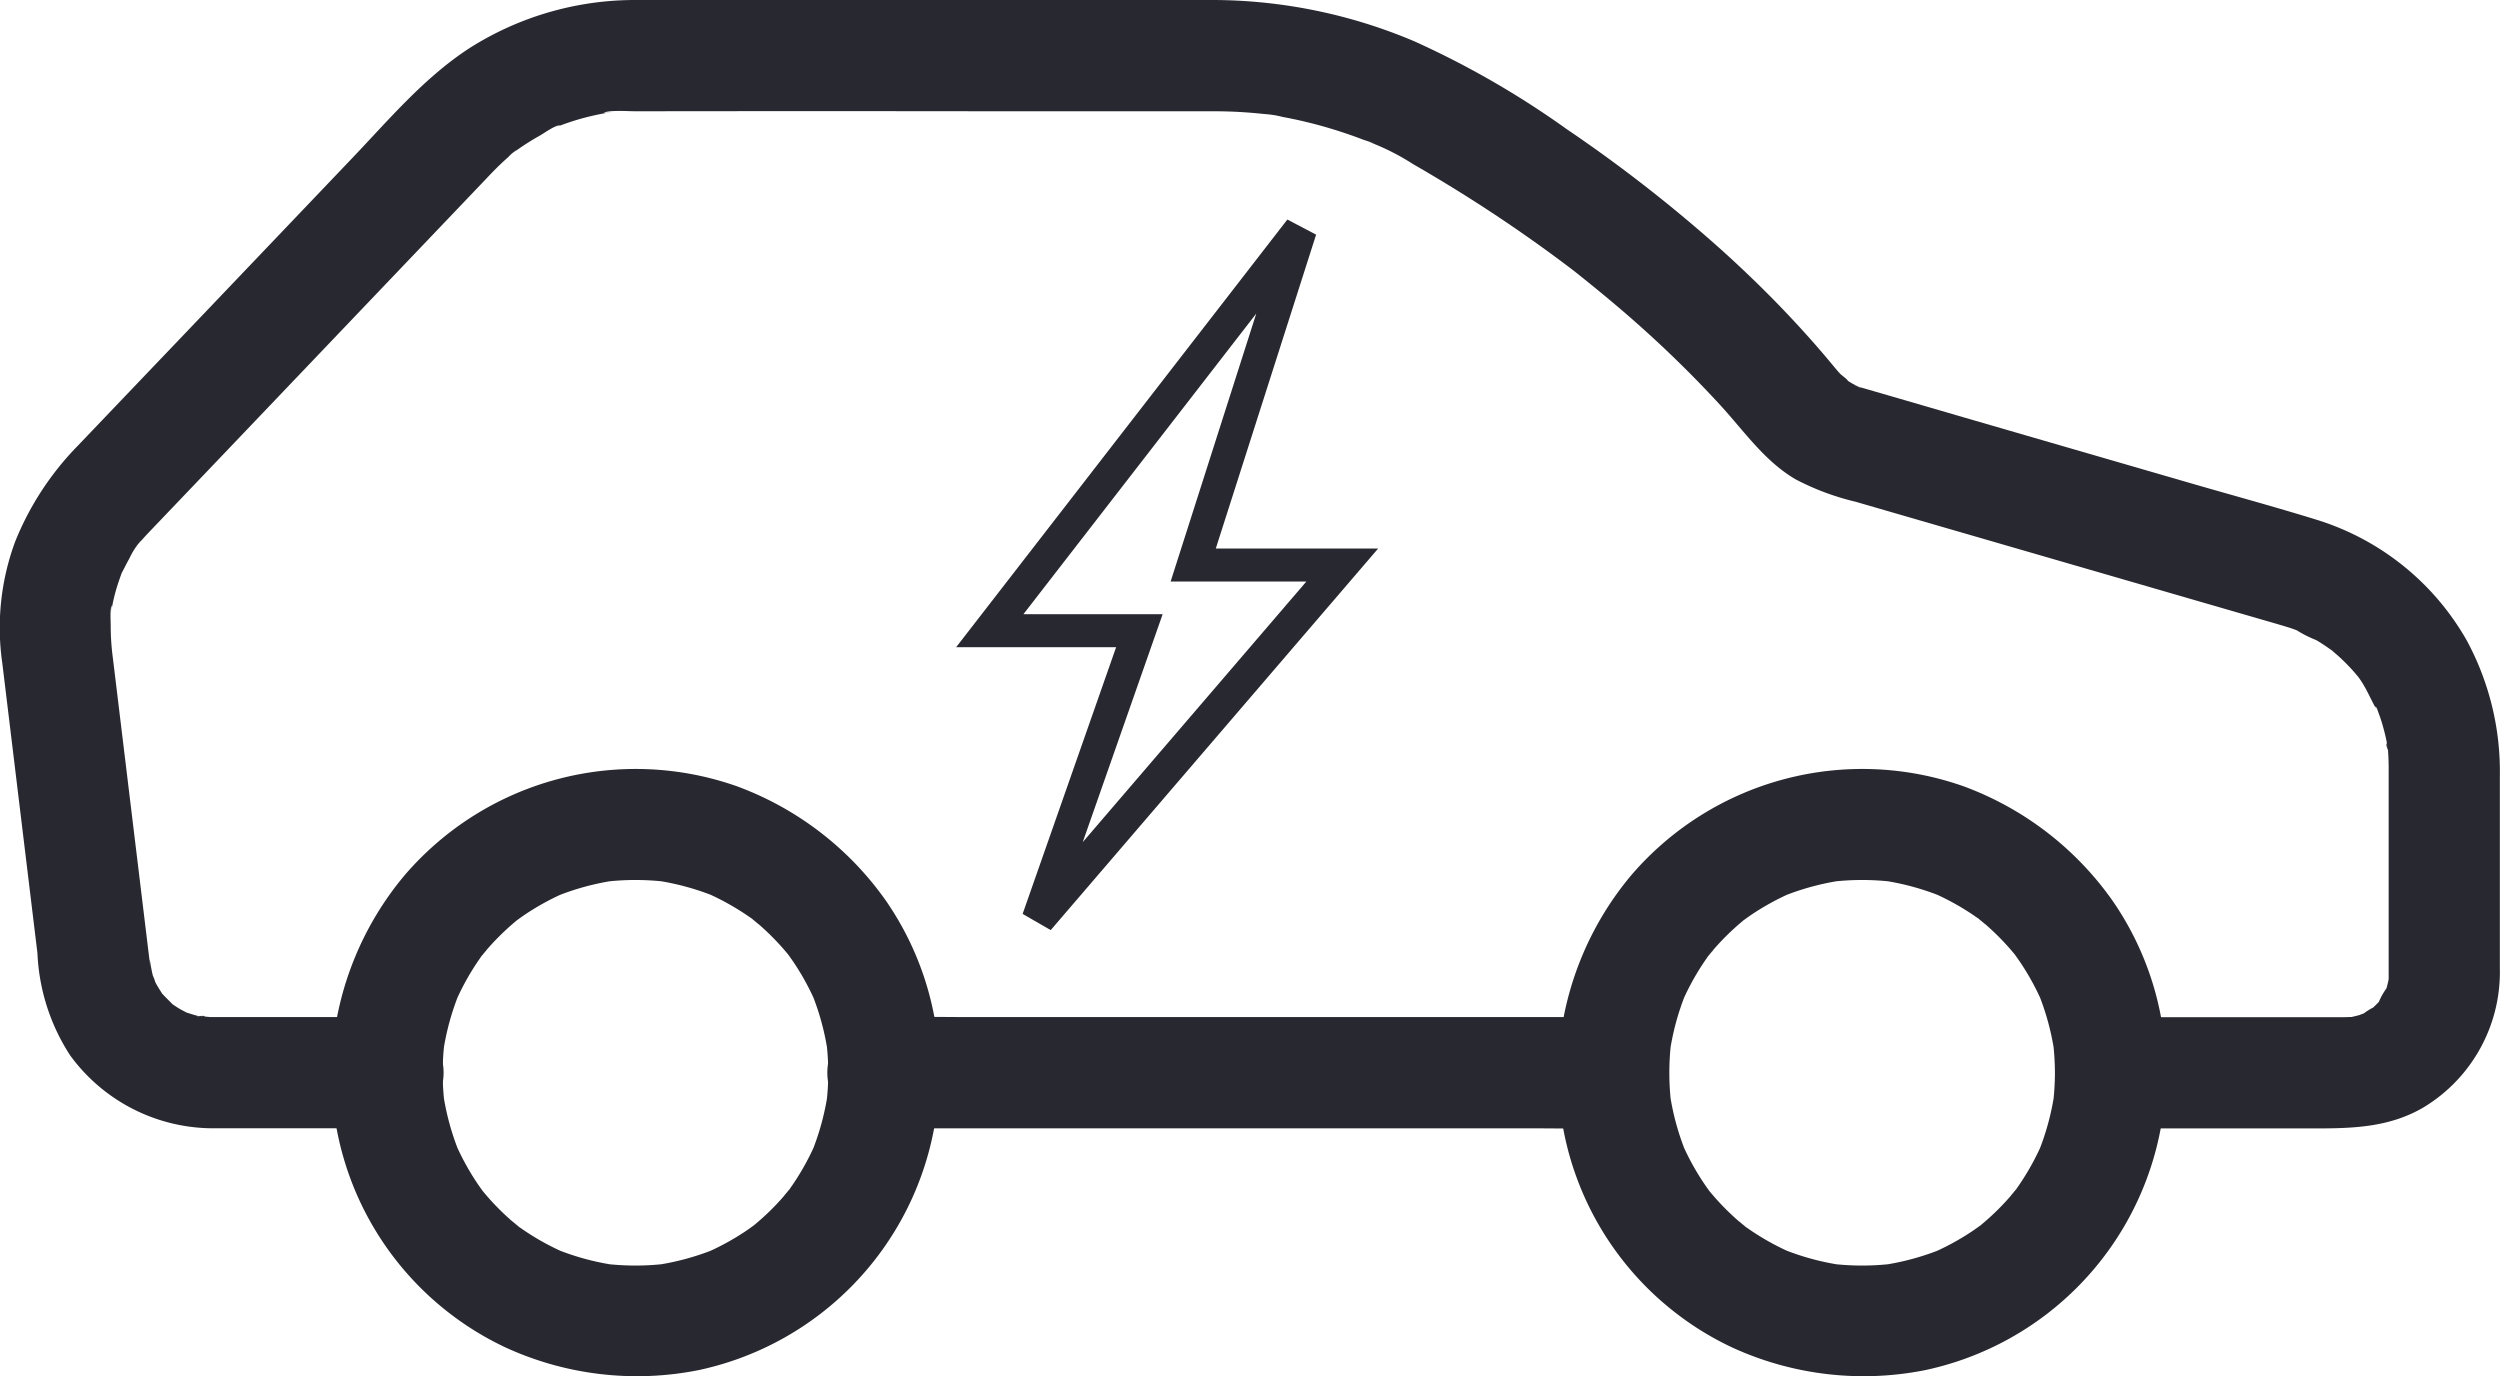 <svg xmlns="http://www.w3.org/2000/svg" xmlns:xlink="http://www.w3.org/1999/xlink" width="151.593" height="83.446" viewBox="0 0 151.593 83.446">
  <defs>
    <clipPath id="clip-path">
      <rect id="Rectangle_469" data-name="Rectangle 469" width="151.593" height="83.446" fill="#282830"/>
    </clipPath>
  </defs>
  <g id="Group_7" data-name="Group 7" transform="translate(-495 -117)">
    <g id="Group_2" data-name="Group 2" transform="translate(495 117)">
      <g id="Group_1" data-name="Group 1" clip-path="url(#clip-path)">
        <path id="Path_4522" data-name="Path 4522" d="M23.468,61.673H13.194c-.15,0-.3,0-.451,0a6.975,6.975,0,0,0-.818-.046c.757-.087.518.079.114-.015-.256-.059-.5-.146-.751-.22-.672-.2.7.375.09.041-.17-.093-.343-.175-.509-.274s-.322-.209-.484-.313c-.58-.377.571.539.082.051-.227-.226-.451-.451-.672-.683-.477-.5.419.664.059.072-.135-.221-.279-.433-.4-.662l-.089-.173q-.226-.483.1.27a3.44,3.44,0,0,0-.194-.559c-.115-.382-.291-1.8-.127-.286-.01-.087-.021-.175-.032-.262q-.091-.759-.184-1.518L7.395,44.445l-.546-4.507a14.884,14.884,0,0,1-.136-2.062c0-.158-.056-1.067.077-1.154l-.058.439q.036-.227.08-.453.066-.338.153-.673c.115-.447.267-.877.421-1.311.264-.745-.35.658.025-.038.146-.271.276-.548.431-.815a4.505,4.505,0,0,1,.766-1.159l-.241.315q.147-.181.3-.357c.126-.143.188-.208.318-.347l.121-.127q.362-.381.726-.761L12.921,28.2l9.3-9.75,7.068-7.409c.172-.18.342-.361.515-.54.328-.34.665-.668,1.02-.979a2.375,2.375,0,0,1,.527-.44l-.321.248q.182-.137.369-.268a15.247,15.247,0,0,1,1.347-.846c.223-.125.969-.663,1.216-.609l-.389.161q.21-.086.422-.166t.427-.153q.644-.221,1.307-.383.331-.081.667-.148.224-.044.449-.082.559-.086-.218.022c.112-.2,1.607-.11,1.848-.111h.209q10.825-.015,21.651,0H71.462c.709,0,1.417,0,2.126,0,.518,0,1.036.013,1.553.042s1.012.07,1.516.125c.211.023.991,0,.108.009a5.446,5.446,0,0,1,1,.166,27.692,27.692,0,0,1,2.944.713q.6.182,1.2.391.358.126.712.261c.171.065,1.231.4.365.139A14.251,14.251,0,0,1,85.7,9.961c.656.375,1.306.761,1.952,1.154q2.009,1.221,3.953,2.545,1.06.722,2.1,1.475.538.39,1.07.788.27.2.539.407l.36.276q-.572-.442-.141-.106c1.488,1.183,2.949,2.394,4.357,3.674,1.542,1.4,3.025,2.869,4.434,4.406,1.444,1.574,2.668,3.375,4.545,4.479a15.516,15.516,0,0,0,3.65,1.366l23.1,6.7c.912.265,1.825.527,2.736.794.163.048.326.1.488.149.2.064.387.139.582.206.537.187-.193-.062-.239-.107a7.163,7.163,0,0,0,1.259.645c.346.2.673.431,1,.658.593.407-.591-.516-.055-.039.148.132.3.257.448.391q.437.4.835.843c.132.147.257.3.385.45q.331.414-.164-.215.117.159.229.321c.452.655.72,1.419,1.153,2.071-.386-.582-.206-.519-.115-.253.065.189.137.374.2.564a12.236,12.236,0,0,1,.357,1.359,4.4,4.4,0,0,0,.106.6c-.284-.78-.056-.452-.025-.086.029.344.04.688.043,1.033,0,.133,0,.265,0,.4V58.365c0,.194,0,.388,0,.582,0,.042,0,.084,0,.126,0,.071,0,.112,0,.21q-.007.2-.026.4.128-.855.034-.316c-.049.187-.085.375-.141.561l-.059.182q-.185.5.13-.275a4.128,4.128,0,0,0-.559.979l.3-.383q-.117.146-.243.284-.189.207-.4.4l-.14.124q-.405.333.239-.183a3.811,3.811,0,0,0-.64.393l-.168.086q-.482.223.283-.114a1.97,1.97,0,0,0-.362.123c-.185.056-.374.092-.561.141-.681.178.83-.02.118-.017-.217,0-.433.013-.65.013-.69,0-1.38,0-2.071,0h-10.39a3.372,3.372,0,0,0,0,6.743h10.884c2.294,0,4.5-.07,6.564-1.291a9.592,9.592,0,0,0,4.6-8.417V47.088a16.724,16.724,0,0,0-2.011-8.261,15.855,15.855,0,0,0-9.137-7.322c-2.451-.759-4.931-1.432-7.4-2.147l-13.336-3.869L114.7,24.033l-1.42-.412-.327-.095-.061-.018-.112-.035a1.236,1.236,0,0,0-.315-.106c.138-.017.62.307.2.077-.194-.105-.388-.206-.574-.325-.093-.059-.18-.127-.273-.185-.3-.191.244.174.249.189-.044-.136-.375-.345-.48-.456-.191-.2-.364-.419-.542-.632q-1.028-1.234-2.12-2.413c-1.412-1.528-2.9-2.987-4.443-4.382a88.324,88.324,0,0,0-9.468-7.4A54.085,54.085,0,0,0,85.751,2.5,31.462,31.462,0,0,0,73.6,0C71.274,0,68.947,0,66.621,0H41c-.822,0-1.645,0-2.467,0A18.718,18.718,0,0,0,28.467,2.92c-2.733,1.774-4.875,4.325-7.107,6.665l-9.441,9.9L4.7,27.046A17.789,17.789,0,0,0,.926,32.825a15.052,15.052,0,0,0-.785,7.4L1.611,52.36l.66,5.444A12.317,12.317,0,0,0,4.257,64a10.749,10.749,0,0,0,8.876,4.415H23.468a3.372,3.372,0,1,0,0-6.743" transform="translate(0 0)" fill="#282830"/>
        <path id="Path_4523" data-name="Path 4523" d="M248.175,524.2a16.447,16.447,0,0,1-.134,2.019l.12-.9a15.53,15.53,0,0,1-1.021,3.777l.34-.805a15.436,15.436,0,0,1-1.357,2.536q-.183.275-.378.542c-.154.211-.535.6.172-.215-.064.074-.122.153-.184.228q-.465.565-.984,1.084-.492.492-1.028.937c-.043.035-.247.237-.284.231.038.006.766-.564.274-.216-.18.127-.357.258-.54.381a15.4,15.4,0,0,1-2.6,1.4l.805-.34a15.531,15.531,0,0,1-3.777,1.021l.9-.12a15.783,15.783,0,0,1-4.038,0l.9.12a15.53,15.53,0,0,1-3.776-1.021l.805.34a15.433,15.433,0,0,1-2.536-1.357q-.275-.183-.542-.378c-.211-.154-.6-.535.215.172-.074-.064-.153-.122-.228-.184q-.565-.465-1.084-.984-.492-.492-.937-1.028c-.035-.043-.237-.247-.231-.284-.006.038.564.766.216.275-.127-.18-.258-.357-.38-.54a15.409,15.409,0,0,1-1.4-2.6l.34.805a15.534,15.534,0,0,1-1.021-3.777l.12.9a15.78,15.78,0,0,1,0-4.038l-.12.9a15.535,15.535,0,0,1,1.021-3.777l-.34.805a15.44,15.44,0,0,1,1.356-2.536q.183-.275.378-.542c.154-.211.535-.6-.172.215.064-.074.122-.153.184-.228q.465-.565.984-1.084.492-.492,1.028-.937c.043-.035.247-.237.284-.231-.038-.006-.766.564-.274.216.18-.127.357-.258.54-.381a15.406,15.406,0,0,1,2.6-1.4l-.805.34a15.533,15.533,0,0,1,3.776-1.021l-.9.12a15.783,15.783,0,0,1,4.038,0l-.9-.12a15.534,15.534,0,0,1,3.777,1.021l-.805-.34a15.44,15.44,0,0,1,2.536,1.357q.275.183.542.378c.211.154.6.535-.215-.172.074.064.153.122.228.184q.565.465,1.084.984.492.492.937,1.028c.035.043.237.247.231.284.006-.038-.564-.766-.216-.274.127.18.258.357.381.54a15.405,15.405,0,0,1,1.4,2.6l-.34-.805a15.53,15.53,0,0,1,1.021,3.777l-.12-.9a16.447,16.447,0,0,1,.134,2.019,3.372,3.372,0,0,0,6.743,0,18.3,18.3,0,0,0-3.264-10.456,19.143,19.143,0,0,0-9.035-6.923,18.46,18.46,0,0,0-20.157,5.427,19.027,19.027,0,0,0-4.365,10.7,18.368,18.368,0,0,0,10.479,17.894,19.092,19.092,0,0,0,11.726,1.389,18.441,18.441,0,0,0,14.317-14.813,21.8,21.8,0,0,0,.3-3.219,3.372,3.372,0,1,0-6.743,0" transform="translate(-197.949 -459.15)" fill="#282830"/>
        <path id="Path_4524" data-name="Path 4524" d="M1055.342,524.2a16.465,16.465,0,0,1-.134,2.019l.12-.9a15.531,15.531,0,0,1-1.021,3.777l.34-.805a15.44,15.44,0,0,1-1.357,2.536q-.183.275-.378.542c-.154.211-.535.6.172-.215-.064.074-.122.153-.184.228q-.465.565-.984,1.084-.492.492-1.028.937c-.042.035-.247.237-.284.231.038.006.766-.564.274-.216-.18.127-.357.258-.54.381a15.4,15.4,0,0,1-2.6,1.4l.805-.34a15.531,15.531,0,0,1-3.776,1.021l.9-.12a15.784,15.784,0,0,1-4.038,0l.9.12a15.531,15.531,0,0,1-3.776-1.021l.805.34a15.423,15.423,0,0,1-2.536-1.357q-.275-.183-.542-.378c-.211-.154-.6-.535.215.172-.074-.064-.153-.122-.228-.184q-.565-.465-1.084-.984-.492-.492-.937-1.028c-.035-.043-.237-.247-.231-.284-.006.038.564.766.216.275-.127-.18-.258-.357-.38-.54a15.4,15.4,0,0,1-1.4-2.6l.34.805a15.53,15.53,0,0,1-1.021-3.777l.12.9a15.772,15.772,0,0,1,0-4.038l-.12.9a15.532,15.532,0,0,1,1.021-3.777l-.34.805a15.437,15.437,0,0,1,1.356-2.536q.183-.275.378-.542c.154-.211.535-.6-.172.215.064-.074.122-.153.184-.228q.465-.565.984-1.084.492-.492,1.028-.937c.043-.035.247-.237.284-.231-.038-.006-.766.564-.274.216.18-.127.357-.258.54-.381a15.407,15.407,0,0,1,2.6-1.4l-.805.34a15.533,15.533,0,0,1,3.776-1.021l-.9.12a15.784,15.784,0,0,1,4.038,0l-.9-.12a15.533,15.533,0,0,1,3.776,1.021l-.805-.34a15.438,15.438,0,0,1,2.536,1.357q.275.183.542.378c.211.154.6.535-.215-.172.074.064.153.122.228.184q.565.465,1.084.984.492.492.937,1.028c.036.043.237.247.231.284.006-.038-.564-.766-.216-.274.127.18.258.357.38.54a15.417,15.417,0,0,1,1.4,2.6l-.34-.805a15.531,15.531,0,0,1,1.021,3.777l-.12-.9a16.465,16.465,0,0,1,.134,2.019,3.372,3.372,0,0,0,6.743,0,18.3,18.3,0,0,0-3.264-10.456,19.143,19.143,0,0,0-9.035-6.923,18.46,18.46,0,0,0-20.158,5.427,19.028,19.028,0,0,0-4.365,10.7,18.368,18.368,0,0,0,10.479,17.894,19.092,19.092,0,0,0,11.726,1.389,18.441,18.441,0,0,0,14.317-14.813,21.811,21.811,0,0,0,.3-3.219,3.372,3.372,0,1,0-6.743,0" transform="translate(-930.736 -459.15)" fill="#282830"/>
        <path id="Path_4525" data-name="Path 4525" d="M548.379,675.851h38.809c1.787,0,3.578.037,5.364,0h.079a3.372,3.372,0,0,0,0-6.743H553.822c-1.787,0-3.578-.037-5.364,0h-.079a3.372,3.372,0,1,0,0,6.743" transform="translate(-494.782 -607.434)" fill="#282830"/>
      </g>
    </g>
    <path id="Path_4528" data-name="Path 4528" d="M13781.853-379.246l-18.835,24.319h9.071l-6.136,17.505,18.438-21.487h-9.038Z" transform="translate(-13208 510.17)" fill="none" stroke="#282830" stroke-width="2"/>
  </g>
</svg>
